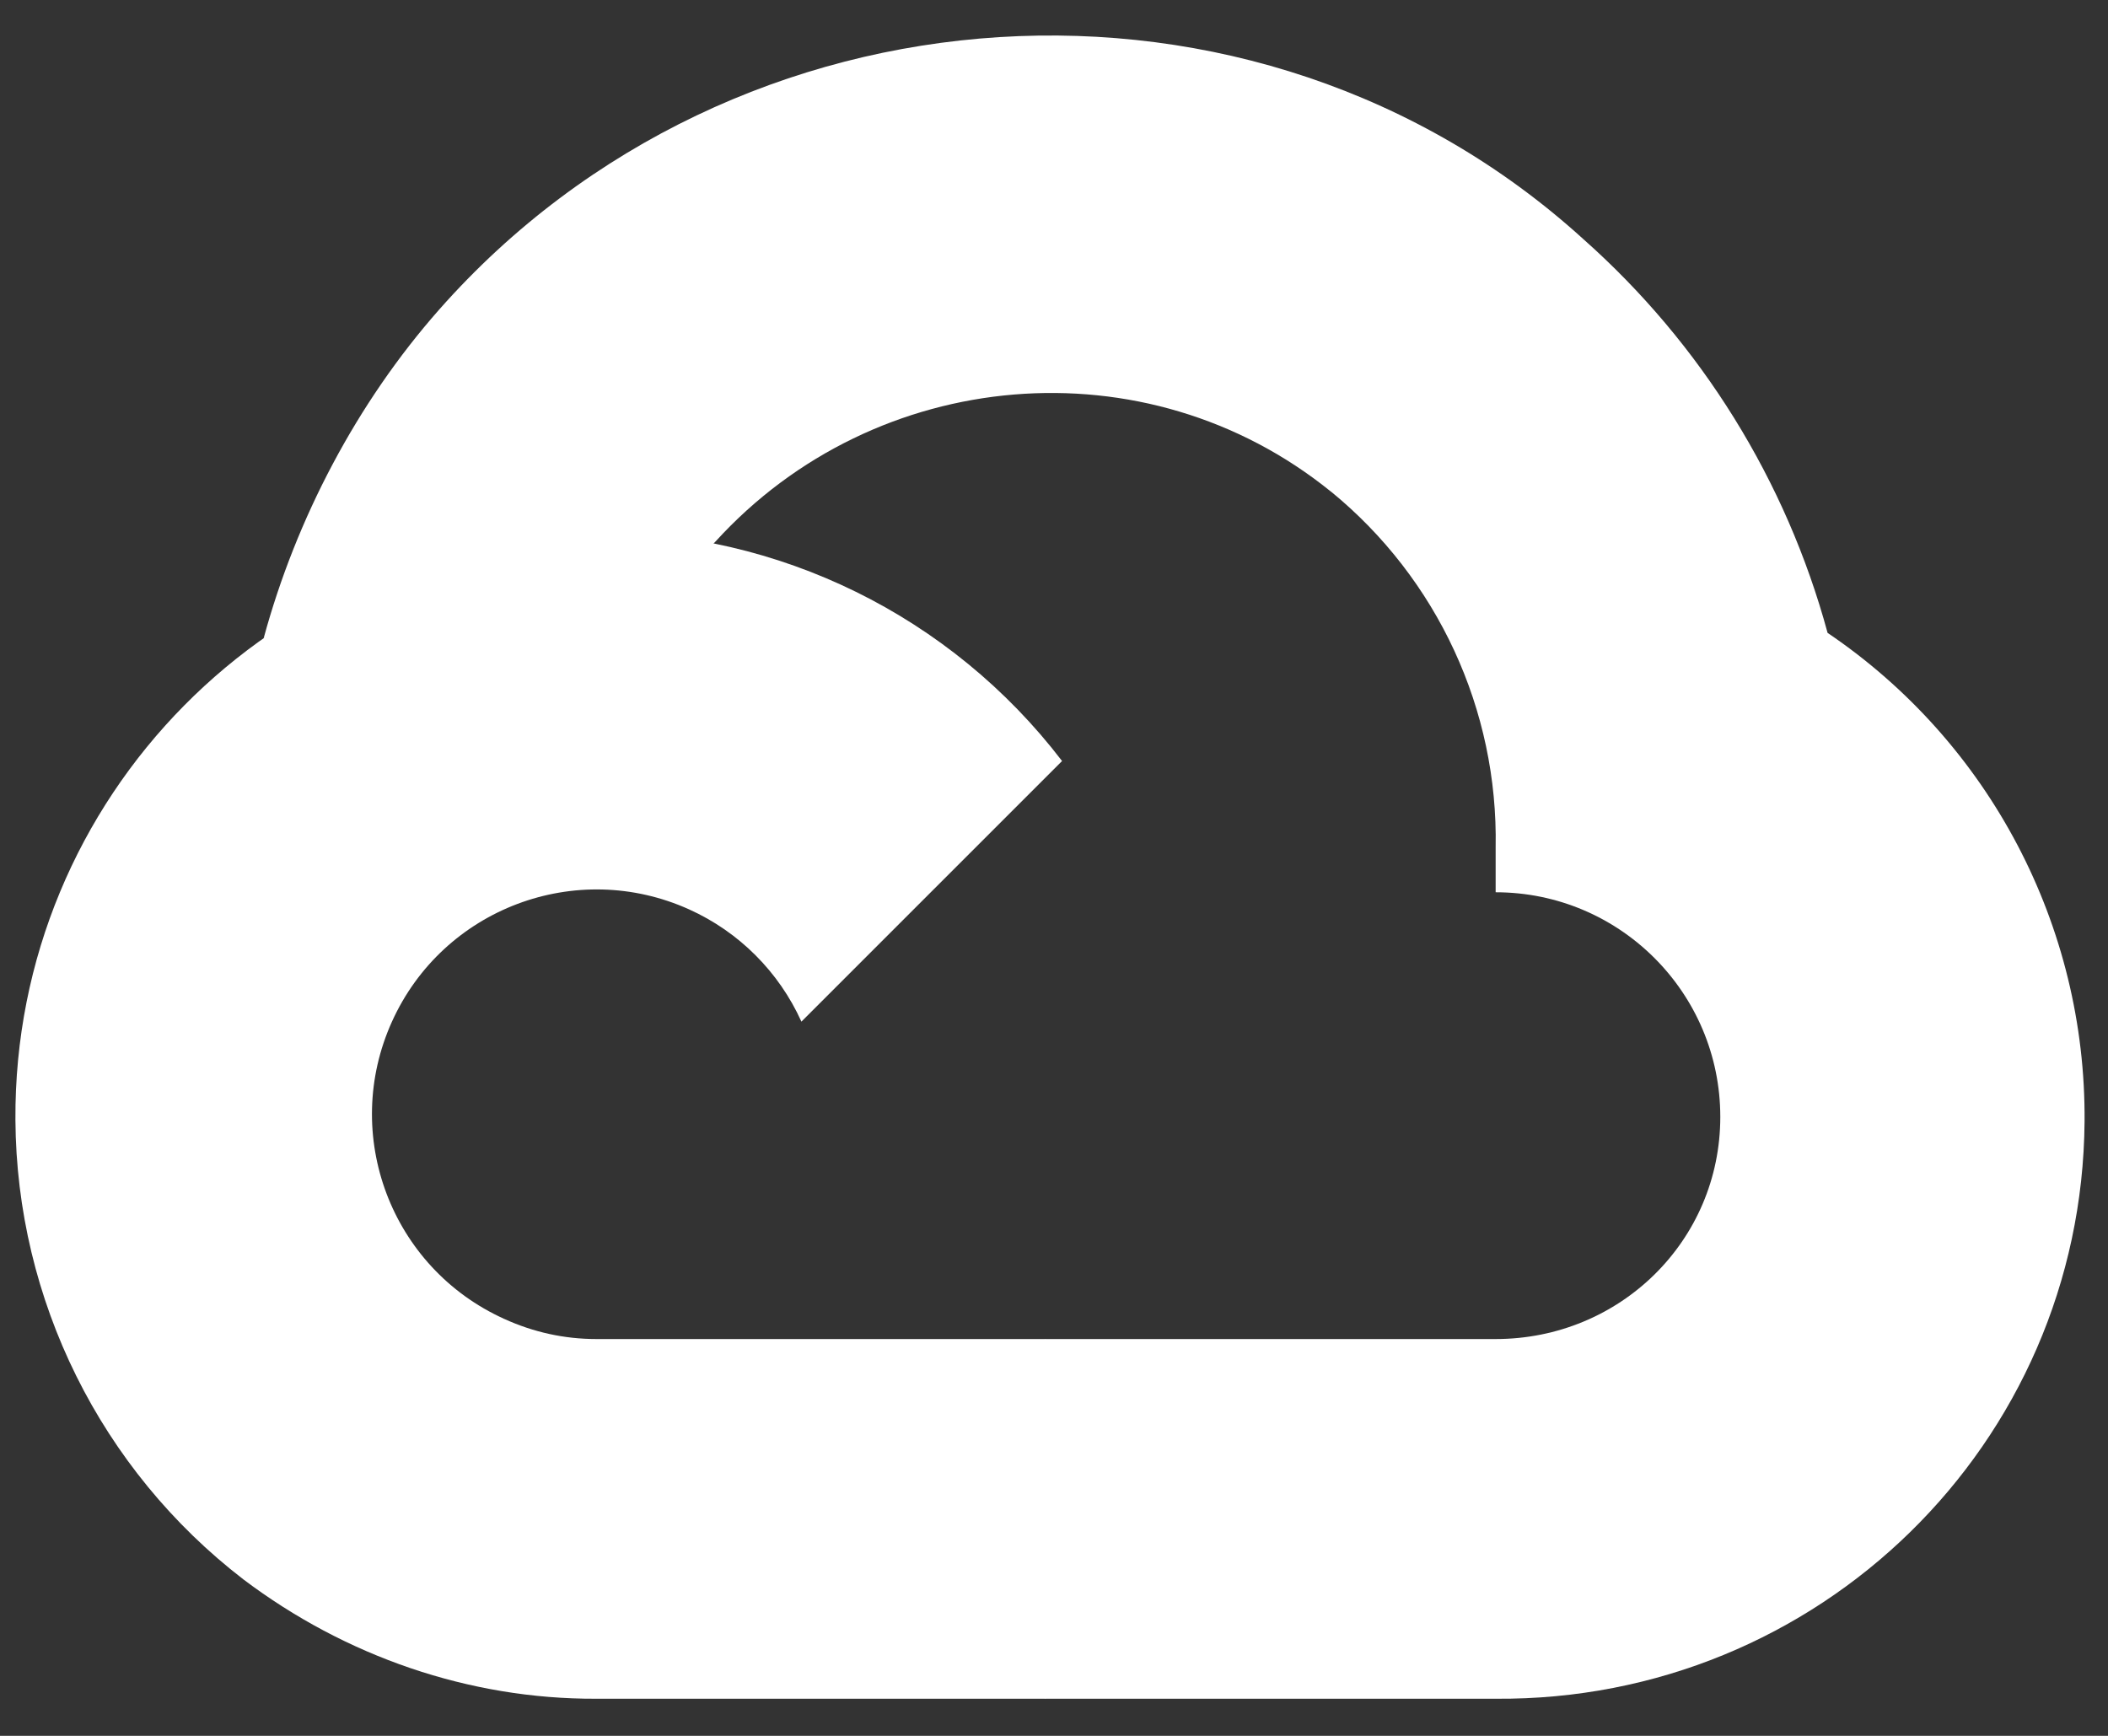 <svg width="51" height="42" viewBox="0 0 51 42" fill="none" xmlns="http://www.w3.org/2000/svg">
<rect x="0" y="0" width="51" height="42" fill="#333333" stroke="none"/>
<g clip-path="url(#clip0_33_3989)">
<path d="M33.665 11.97L38.017 7.619L38.307 5.786C30.377 -1.424 17.772 -0.607 10.624 7.492C8.638 9.742 7.165 12.546 6.379 15.442L7.938 15.222L16.641 13.787L17.313 13.1C21.184 8.848 27.73 8.276 32.199 11.894L33.665 11.97Z" fill="white"/>
<path d="M44.216 15.313C43.216 11.63 41.162 8.319 38.307 5.786L32.2 11.893C34.779 14.001 36.248 17.175 36.185 20.505V21.589C39.187 21.589 41.62 24.023 41.62 27.024C41.62 30.026 39.187 32.399 36.185 32.399H25.298L24.23 33.559V40.079L25.298 41.102H36.185C43.993 41.163 50.372 34.943 50.433 27.135C50.47 22.402 48.136 17.965 44.216 15.313Z" fill="white"/>
<path d="M14.427 41.102H25.298V32.399H14.427C13.653 32.399 12.902 32.233 12.198 31.911L10.656 32.384L6.274 36.735L5.892 38.217C8.35 40.072 11.348 41.116 14.427 41.102Z" fill="white"/>
<path d="M14.427 12.871C6.619 12.917 0.327 19.285 0.373 27.094C0.399 31.454 2.436 35.559 5.892 38.217L12.198 31.911C9.462 30.675 8.246 27.455 9.483 24.719C10.718 21.983 13.938 20.768 16.674 22.004C17.879 22.548 18.845 23.514 19.389 24.719L25.695 18.413C23.012 14.906 18.843 12.855 14.427 12.871Z" fill="white"/>
</g>
<defs>
<clipPath id="clip0_33_3989">
<rect width="50.06" height="40.283" fill="white" transform="translate(0.374 0.859)"/>
</clipPath>
</defs>
</svg>
